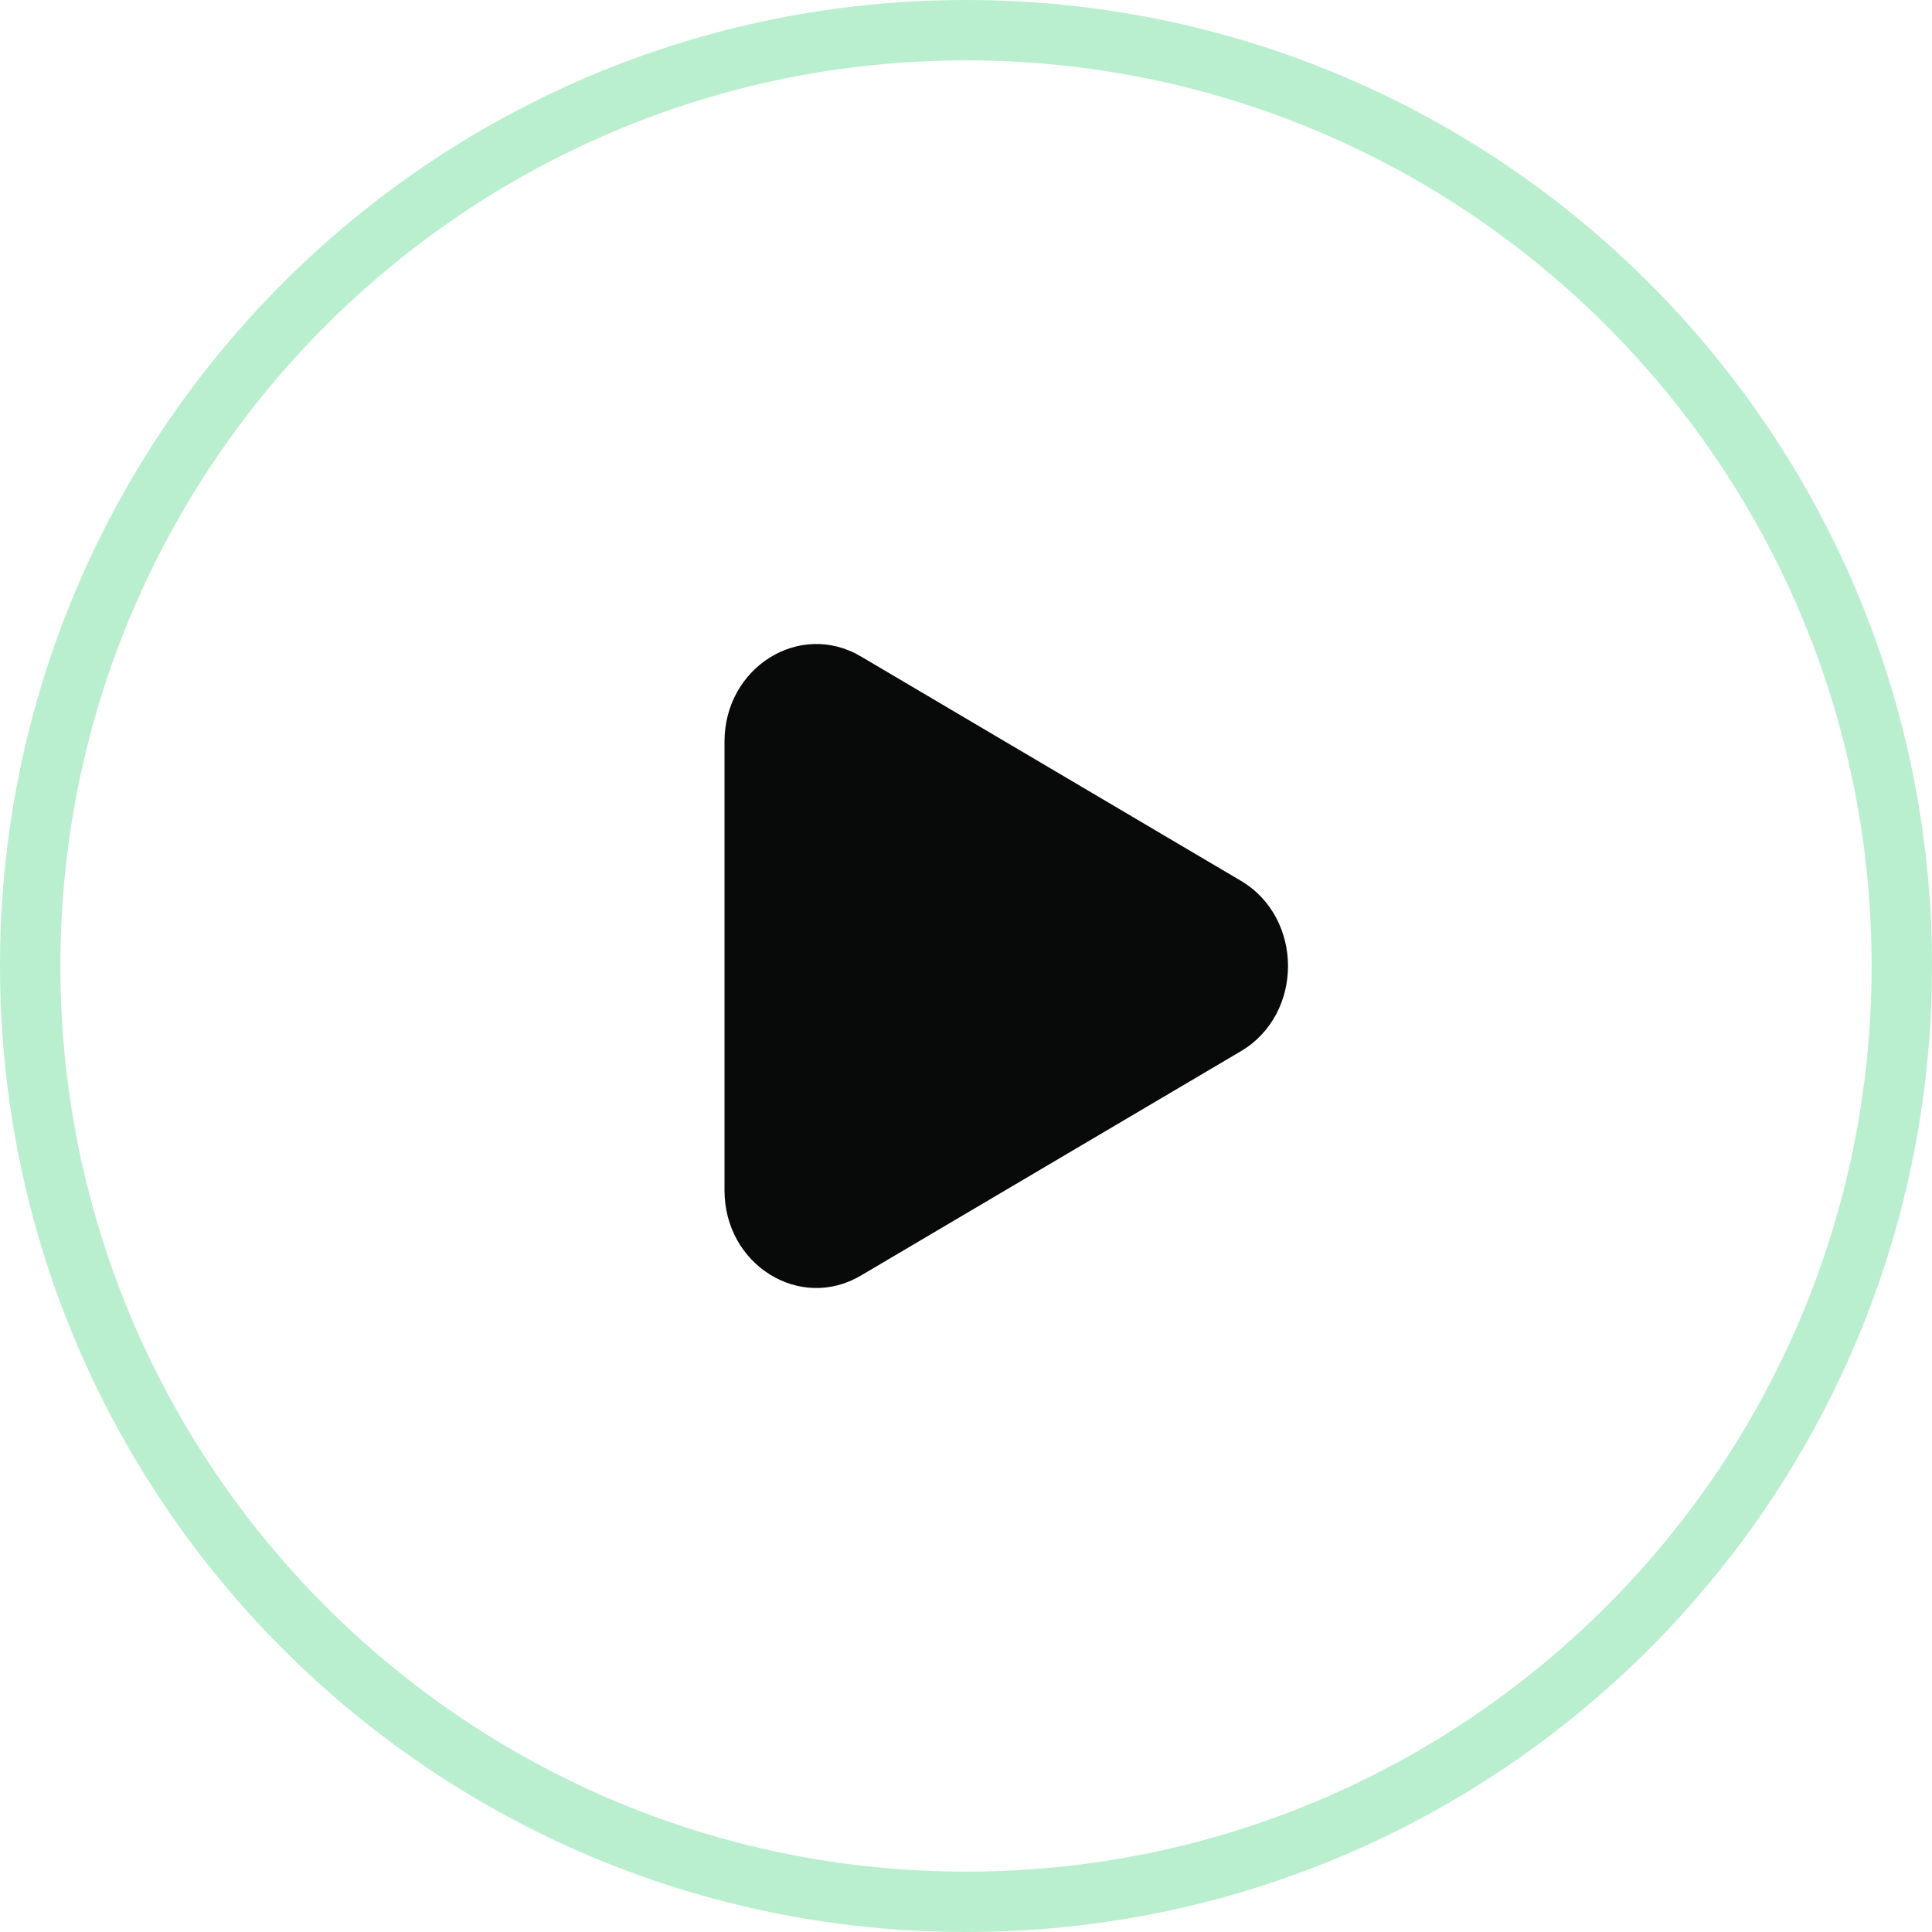 <svg xmlns="http://www.w3.org/2000/svg" xmlns:xlink="http://www.w3.org/1999/xlink" fill="none" viewBox="0 0 32 32">
  <g clip-path="url(#a)">
    <path stroke="#75E09F" d="M16 .5C24.56.5 31.5 7.44 31.5 16S24.56 31.5 16 31.5.5 24.56.5 16 7.44.5 16 .5Z" opacity=".5"/>
    <path fill="#070A09" d="m20.552 17.412-6.294 3.716c-1.013.598-2.258-.18-2.258-1.412v-7.432c0-1.231 1.245-2.01 2.258-1.412l6.294 3.716c1.042.616 1.042 2.209 0 2.824"/>
  </g>
  <defs>
    <clipPath id="a">
      <path fill="#fff" d="M0 0h32v32H0z"/>
    </clipPath>
  </defs>
</svg>
